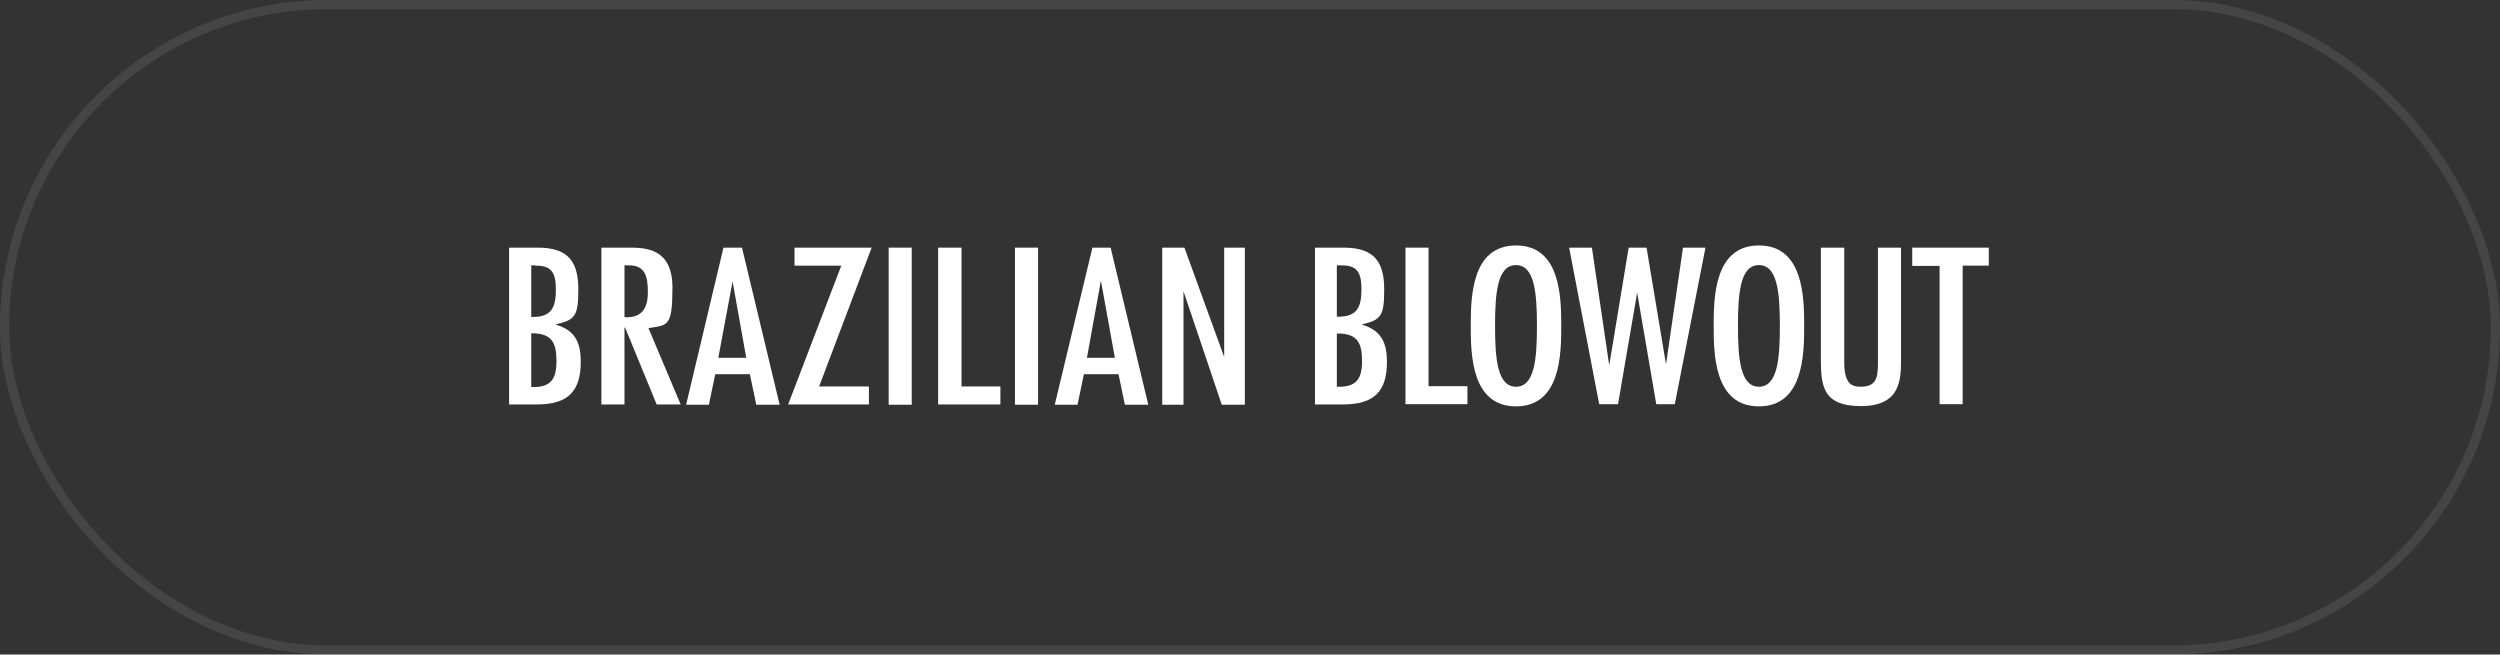 <?xml version="1.0" encoding="UTF-8"?> <svg xmlns="http://www.w3.org/2000/svg" width="275" height="72" viewBox="0 0 275 72" fill="none"><rect x="0" y="0" width="275" height="72" fill="#333333" stroke="none"/><rect opacity="0.3" x="0.5" y="0.5" width="274" height="71" rx="35.5" stroke="white" stroke-opacity="0.3"></rect><path d="M56 44.52V27.24H59.173C62.647 27.24 63.616 28.95 63.616 31.86C63.616 34.77 63.248 35.19 61.177 35.67V35.73C63.382 36.36 63.883 37.86 63.883 39.78C63.883 42.96 62.58 44.49 59.039 44.49H56V44.52ZM58.873 29.19H58.438V34.86C60.81 34.95 61.144 33.63 61.144 31.8C61.144 29.97 60.643 29.19 58.873 29.22V29.19ZM58.438 42.57C60.643 42.66 61.211 41.64 61.211 39.72C61.211 37.8 60.776 36.63 58.438 36.66V42.54V42.57Z" fill="white"></path><path d="M66.121 27.24H69.194C71.064 27.24 73.97 27.33 73.97 31.65C73.97 35.97 73.436 35.76 71.331 36.09L74.872 44.49H72.233L68.759 36.03H68.692V44.49H66.154V27.24H66.121ZM71.264 32.16C71.264 30.51 71.031 29.13 69.093 29.19H68.692V34.89C70.596 35.01 71.264 33.9 71.264 32.16Z" fill="white"></path><path d="M81.619 27.24L85.761 44.52H83.189L82.487 41.16H78.68L77.978 44.52H75.473L79.581 27.24H81.585H81.619ZM80.584 30.96L79.014 39.36H82.087L80.584 30.96Z" fill="white"></path><path d="M95.881 27.24L90.103 42.51H95.581V44.49H86.696L92.541 29.22H87.397V27.24H95.881Z" fill="white"></path><path d="M100.29 44.52H97.752V27.24H100.29V44.52Z" fill="white"></path><path d="M105.768 27.24V42.51H110.044V44.49H103.196V27.24H105.735H105.768Z" fill="white"></path><path d="M114.185 44.52H111.647V27.24H114.185V44.52Z" fill="white"></path><path d="M122.168 27.24L126.31 44.52H123.738L123.037 41.16H119.229L118.528 44.52H116.023L120.164 27.24H122.168ZM121.1 30.87L119.563 39.36H122.636L121.1 30.87Z" fill="white"></path><path d="M130.185 44.52H127.847V27.24H130.285L134.661 39.27V27.24H136.932V44.52H134.394L130.185 32.04V44.52Z" fill="white"></path><path d="M144.648 44.49V27.24H147.821C151.295 27.24 152.263 28.95 152.263 31.86C152.263 34.77 151.896 35.19 149.858 35.67V35.73C152.03 36.36 152.564 37.86 152.564 39.78C152.564 42.96 151.261 44.49 147.721 44.49H144.681H144.648ZM147.487 29.19H147.053V34.83C149.424 34.92 149.758 33.6 149.758 31.77C149.758 29.94 149.257 29.16 147.487 29.19ZM147.053 42.54C149.257 42.63 149.825 41.61 149.825 39.72C149.825 37.83 149.391 36.63 147.053 36.69V42.57V42.54Z" fill="white"></path><path d="M157.14 27.24V42.48H161.416V44.46H154.602V27.24H157.14Z" fill="white"></path><path d="M171.737 35.85C171.737 38.97 171.67 44.7 166.76 44.7C161.85 44.7 161.783 38.97 161.783 35.85C161.783 32.73 161.85 27 166.76 27C171.67 27 171.737 32.73 171.737 35.85ZM164.455 35.85C164.455 39.51 164.722 42.54 166.76 42.54C168.797 42.54 169.064 39.51 169.064 35.85C169.064 32.19 168.797 29.16 166.76 29.16C164.722 29.16 164.455 32.19 164.455 35.85Z" fill="white"></path><path d="M175.11 27.24L177.014 40.2L179.152 27.24H181.122L183.26 40.08L185.131 27.24H187.602L184.229 44.46H182.191L180.087 32.19L177.983 44.46H175.912L172.605 27.24H175.11Z" fill="white"></path><path d="M198.458 35.85C198.458 38.97 198.391 44.7 193.481 44.7C188.571 44.7 188.504 38.97 188.504 35.85C188.504 32.73 188.571 27 193.481 27C198.391 27 198.458 32.73 198.458 35.85ZM191.176 35.85C191.176 39.51 191.444 42.54 193.481 42.54C195.519 42.54 195.786 39.51 195.786 35.85C195.786 32.19 195.519 29.16 193.481 29.16C191.444 29.16 191.176 32.19 191.176 35.85Z" fill="white"></path><path d="M202.867 27.24V39.87C202.867 42.09 203.602 42.54 204.637 42.54C206.407 42.54 206.541 41.55 206.574 40.11V27.24H209.113V39.45C209.113 41.7 209.113 44.67 204.704 44.67C200.295 44.67 200.295 42.21 200.295 39.09V27.24H202.833H202.867Z" fill="white"></path><path d="M218.766 27.24V29.22H215.894V44.46H213.355V29.25H210.349V27.24H218.766Z" fill="white"></path></svg> 